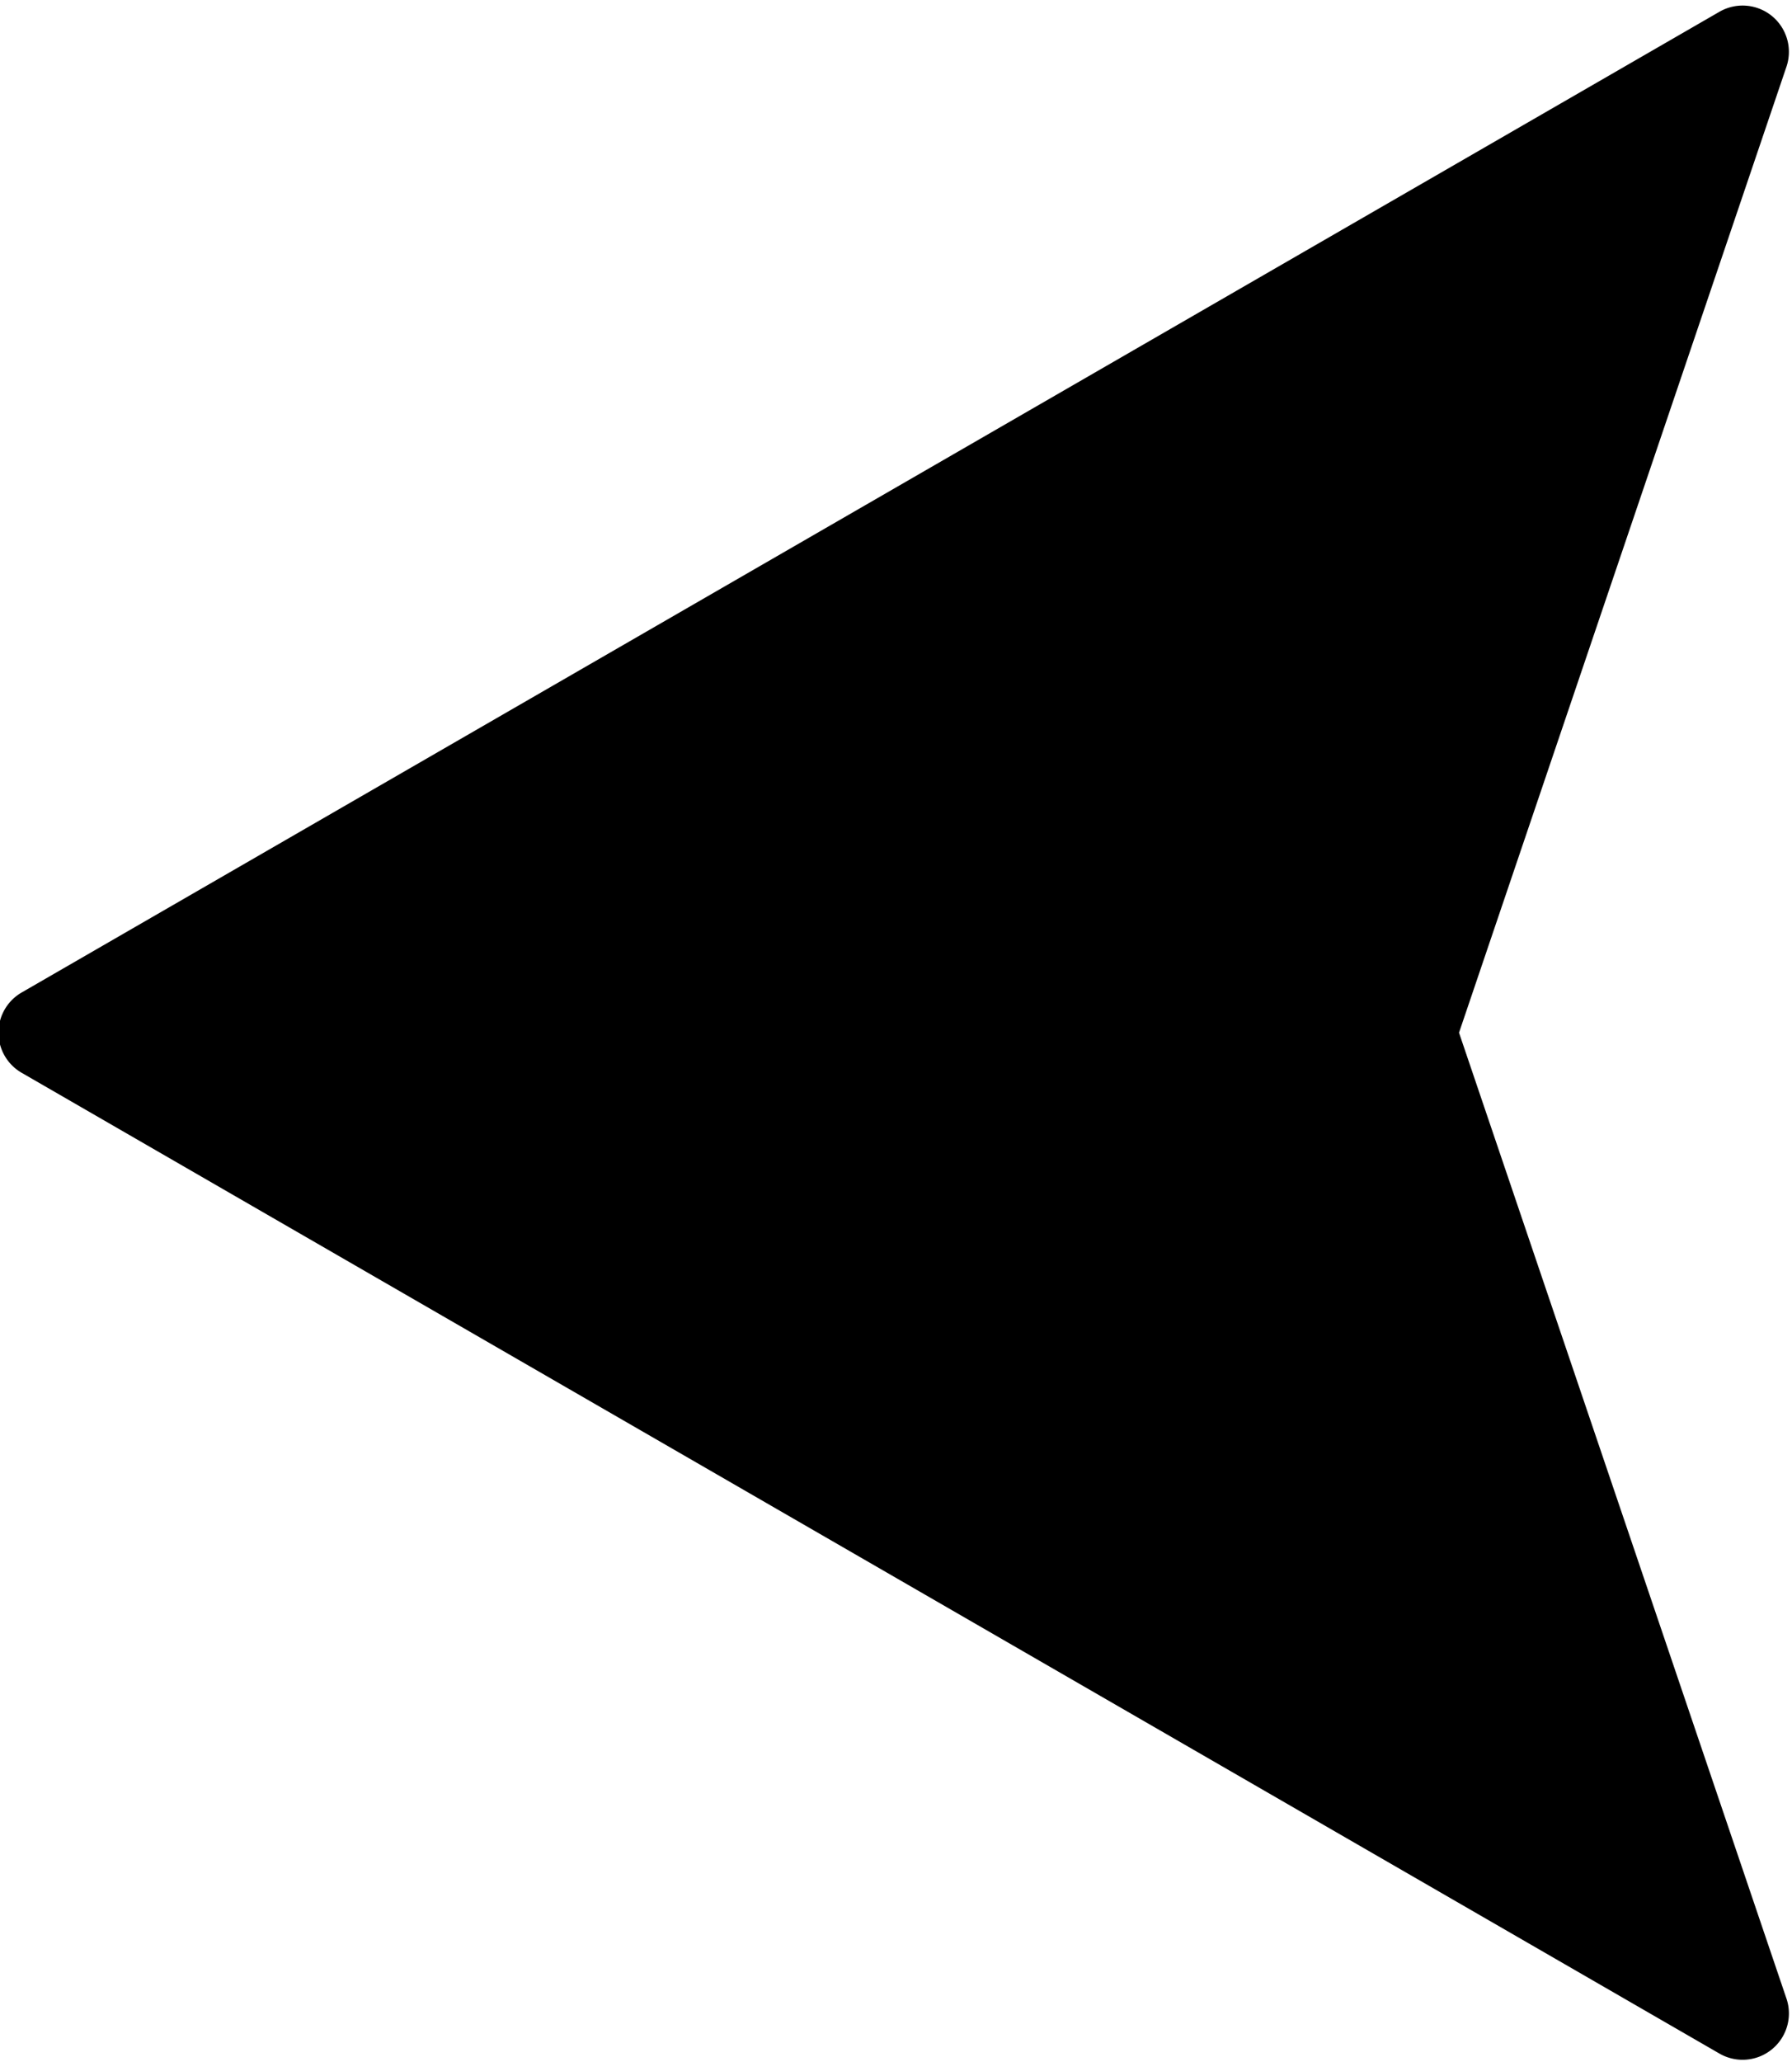 <?xml version="1.0" encoding="UTF-8"?><svg xmlns="http://www.w3.org/2000/svg" xmlns:xlink="http://www.w3.org/1999/xlink" height="44.5" preserveAspectRatio="xMidYMid meet" version="1.0" viewBox="4.7 1.1 38.7 44.5" width="38.7" zoomAndPan="magnify"><g data-name="Layer 24" id="change1_1"><path d="M42.967,1.446A1.002,1.002,0,0,0,41.833,1.354L5.167,22.522a1,1,0,0,0,0,1.732l36.666,21.169a1.0 1,0,0,0,1.447-1.188L36.209,23.389,43.28,2.541A1.001,1.001,0,0,0,42.967,1.446Z" fill="inherit"/></g></svg>